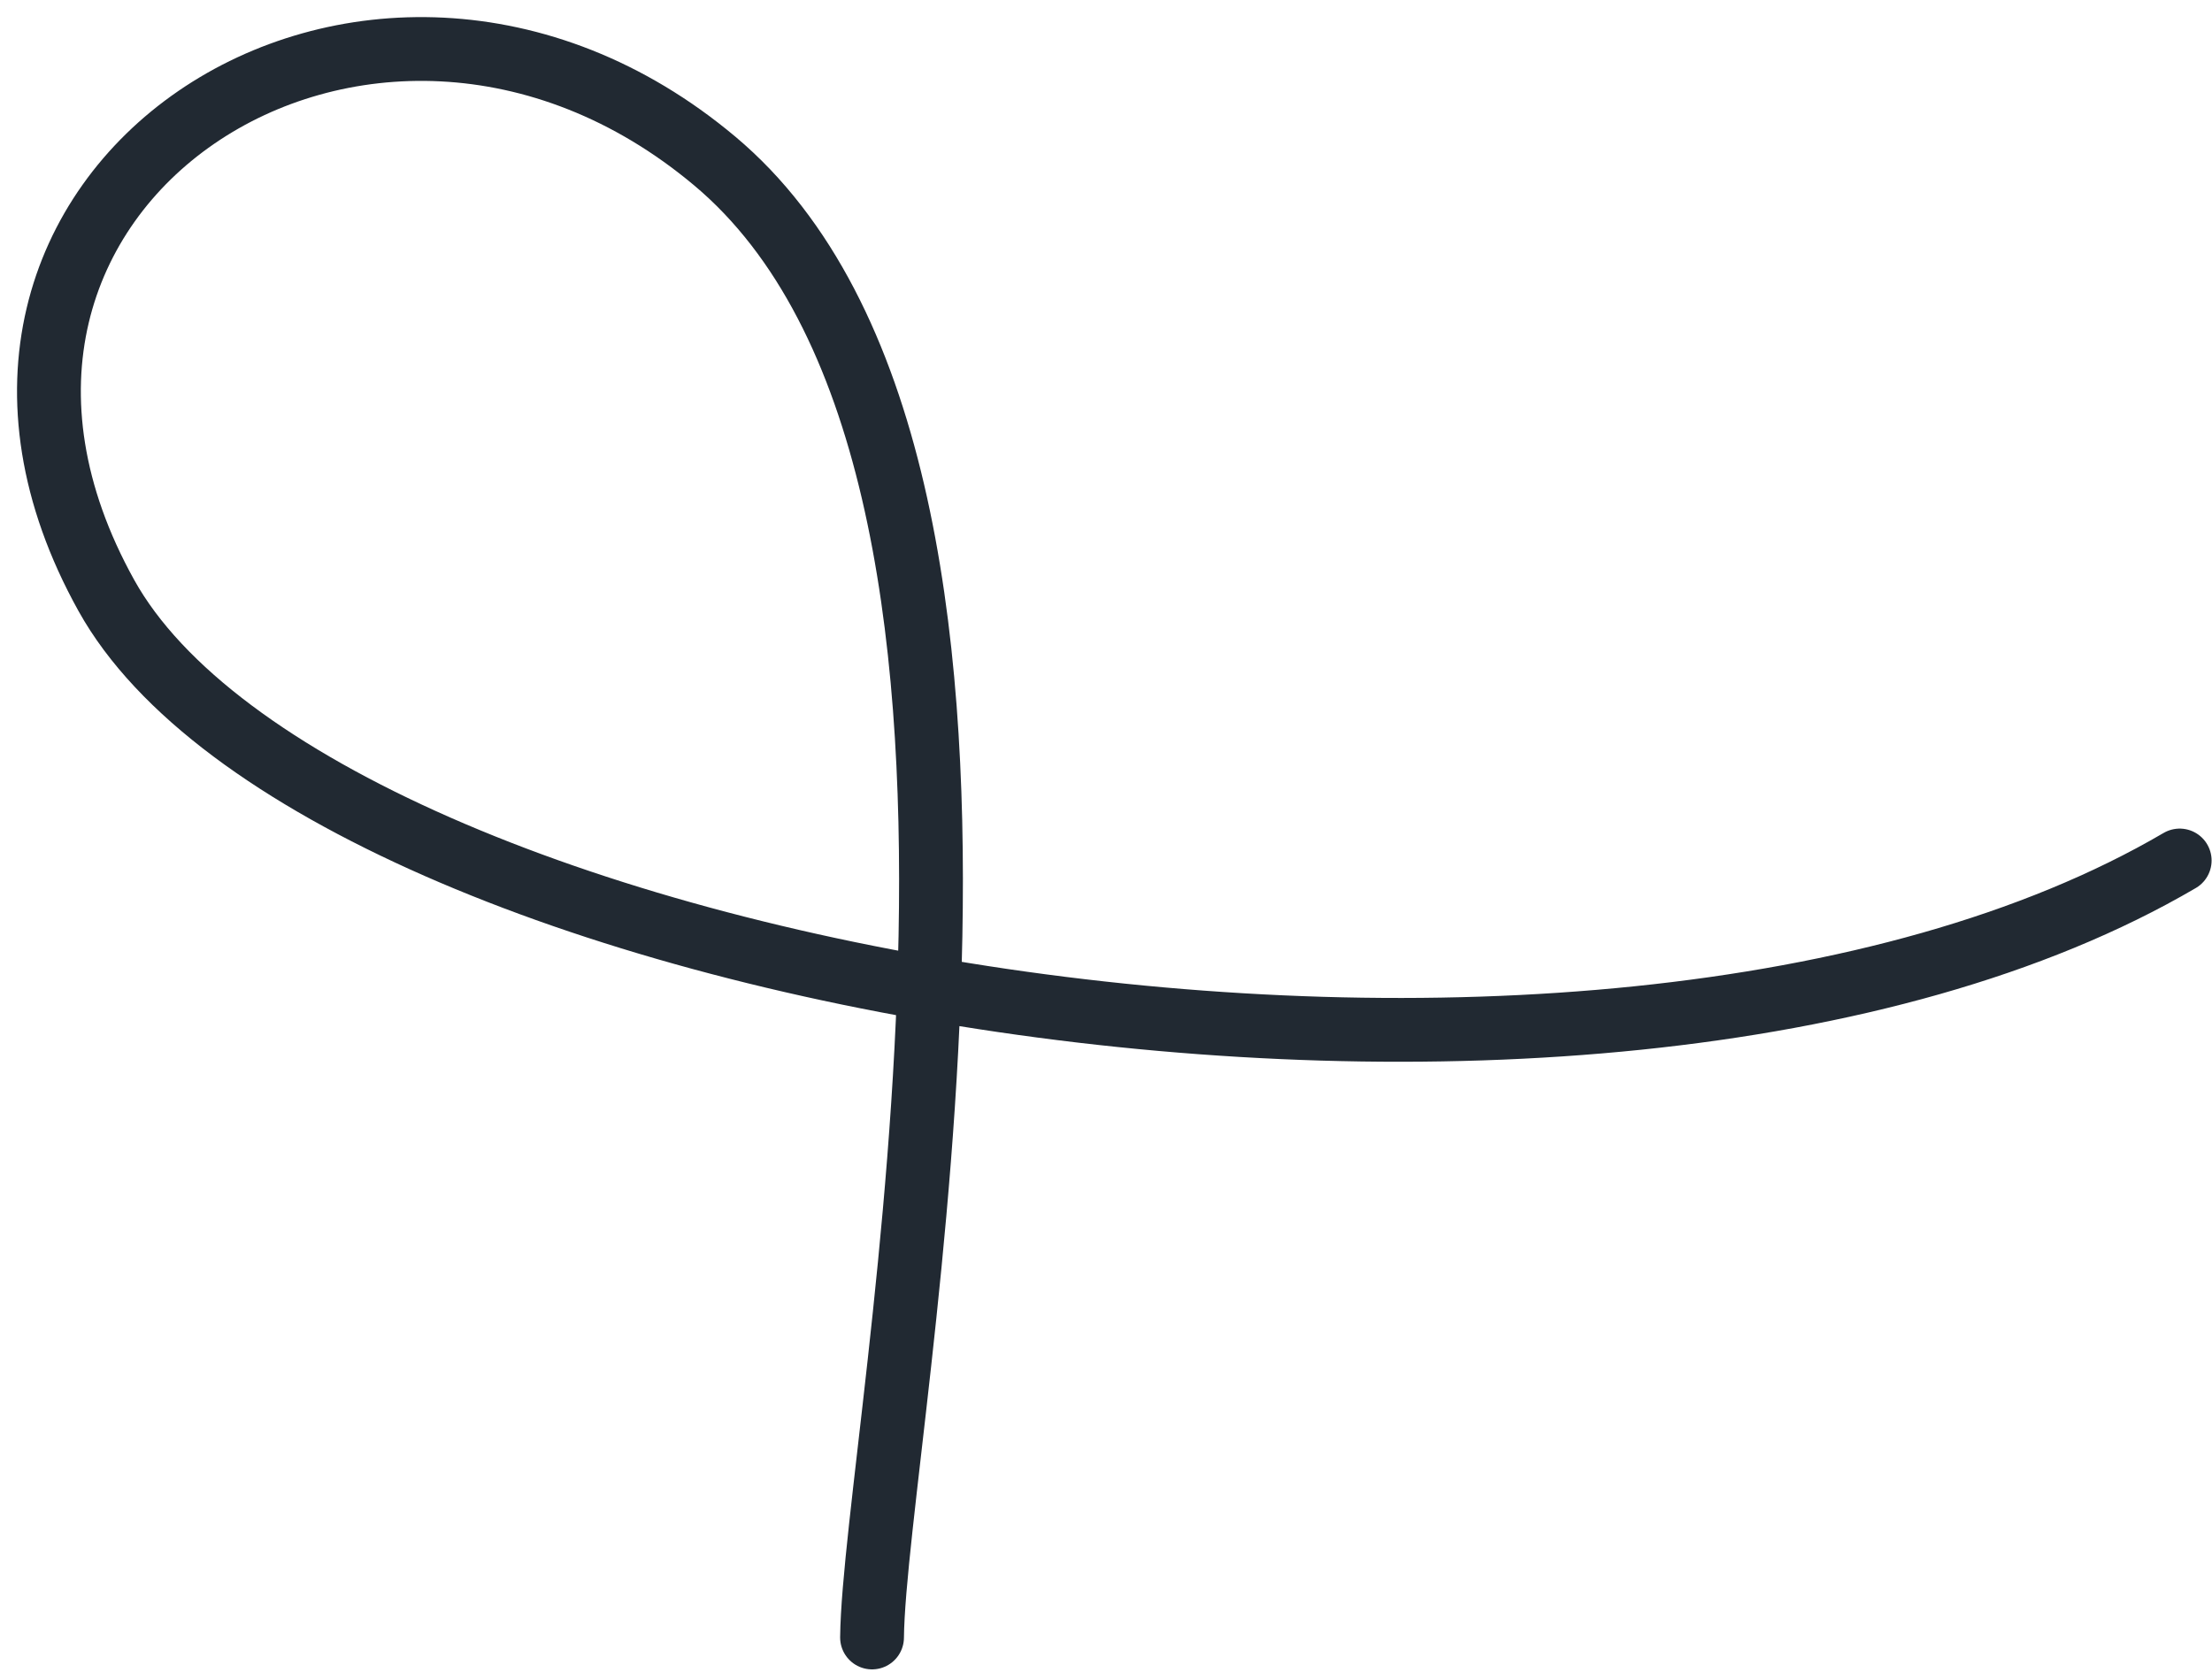 <?xml version="1.0" encoding="UTF-8"?> <svg xmlns="http://www.w3.org/2000/svg" width="104" height="79" viewBox="0 0 104 79" fill="none"> <path d="M41 76.999C41.103 67.282 50.689 21.901 33.604 7.571C17.351 -6.061 -5.602 8.917 5 28C15 46 74.869 56.635 102.481 40.463" stroke="#212932" stroke-width="3" stroke-linecap="round"></path> </svg> 
